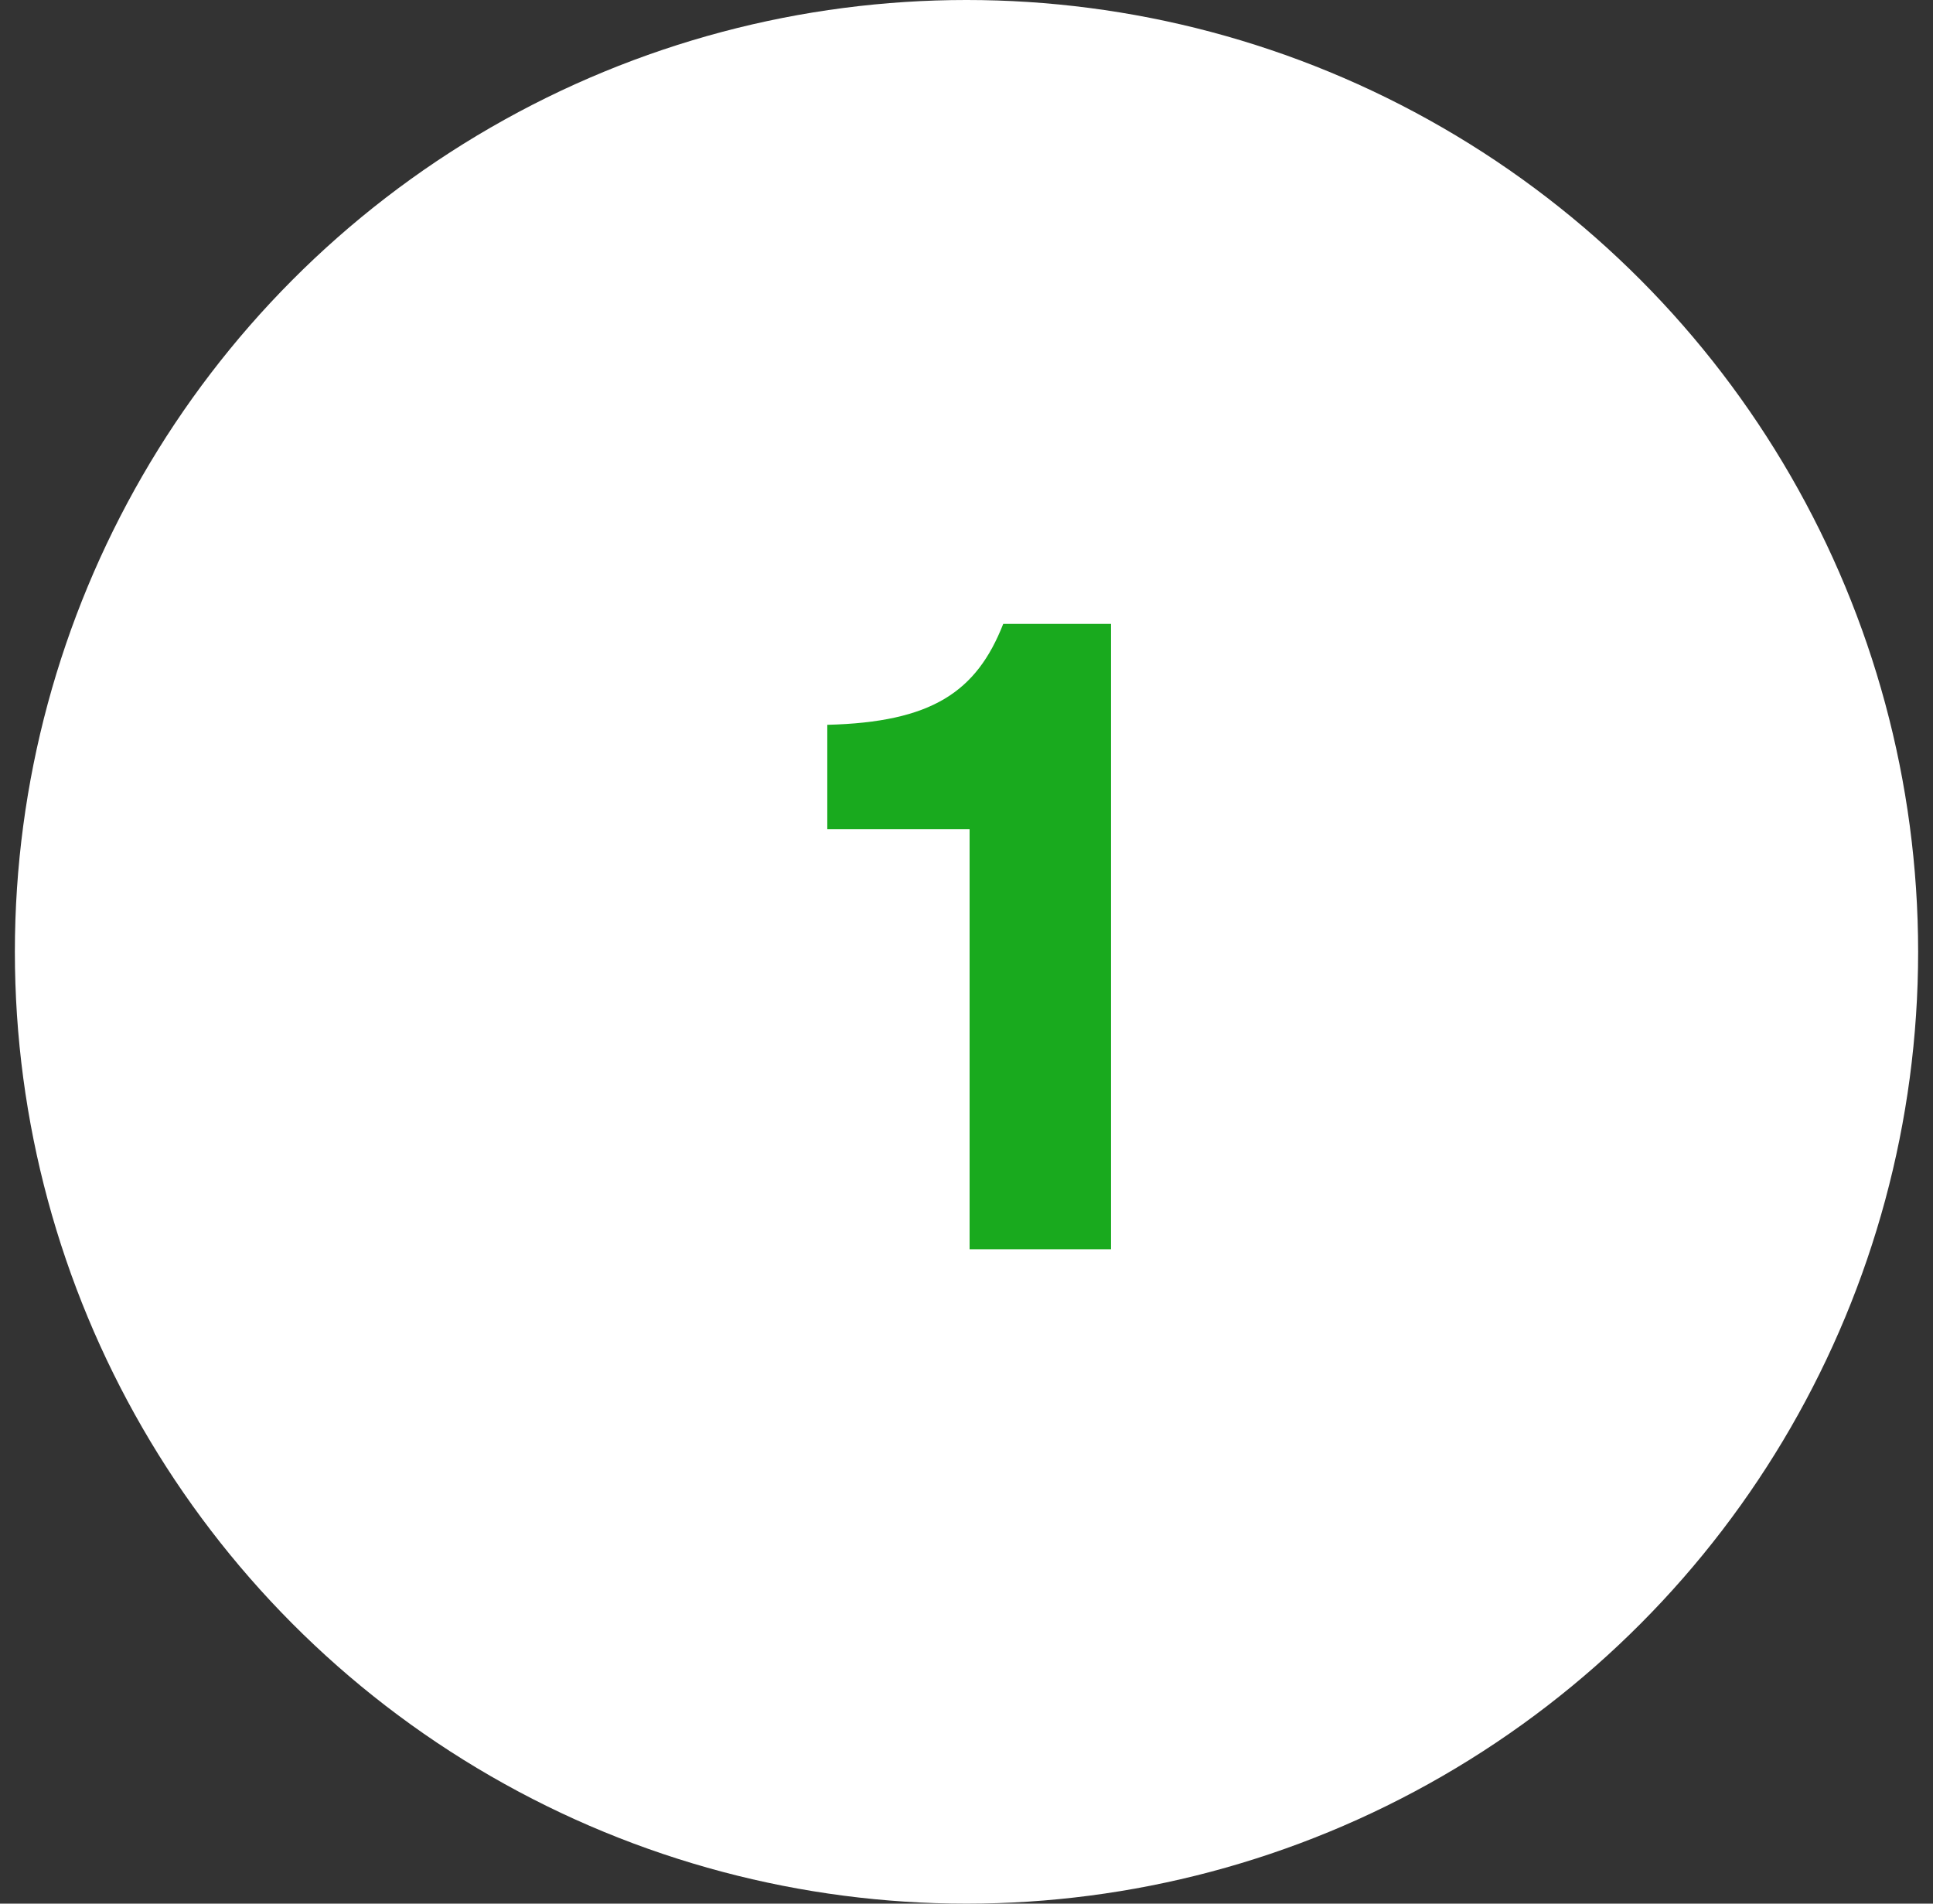 <?xml version="1.0" encoding="UTF-8"?> <svg xmlns="http://www.w3.org/2000/svg" width="65" height="64" viewBox="0 0 65 64" fill="none"><rect x="0" y="0" width="65" height="64" fill="#333333" stroke="none"/> <circle cx="32.5" cy="32" r="32" fill="white"></circle> <path d="M32.604 42V27.877H27.819V24.368C31.328 24.281 32.836 23.266 33.735 20.975H37.36V42H32.604Z" fill="#19AA1E"></path> </svg> 